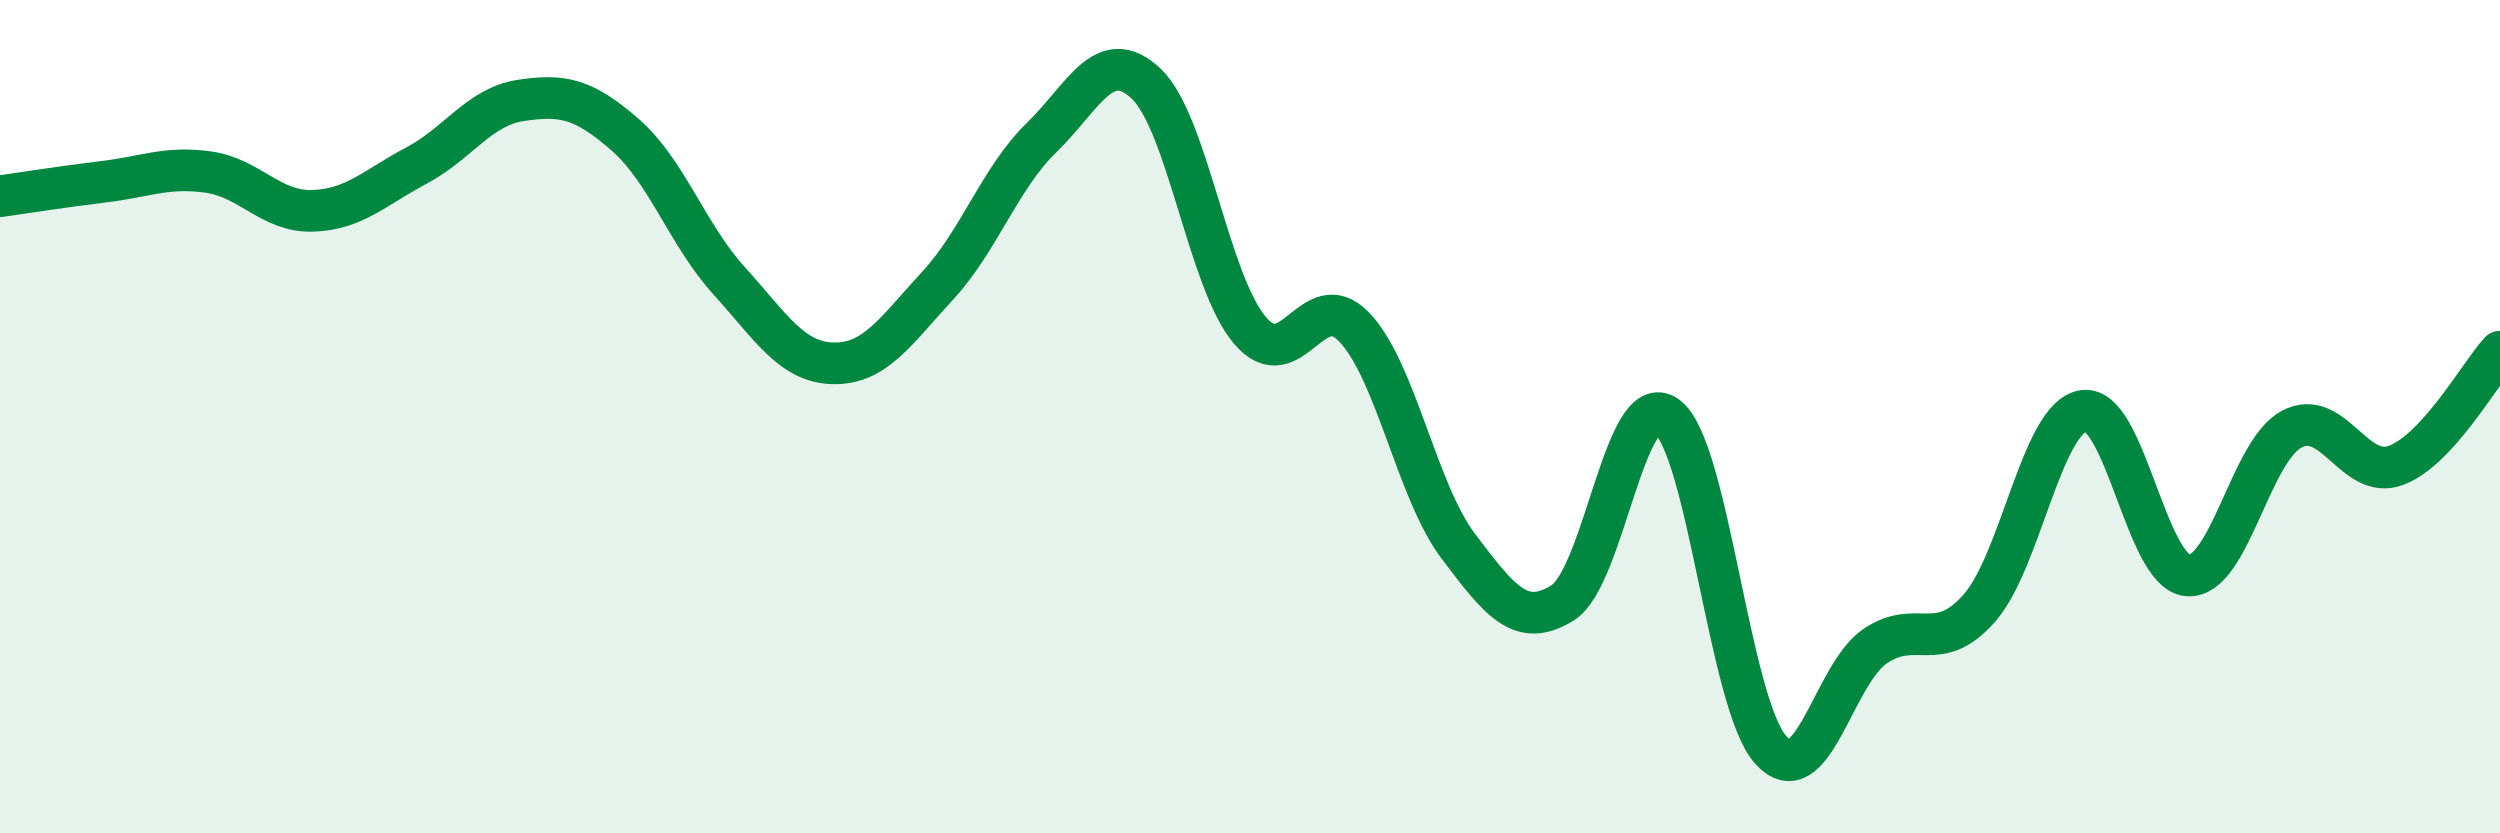 
    <svg width="60" height="20" viewBox="0 0 60 20" xmlns="http://www.w3.org/2000/svg">
      <path
        d="M 0,4.71 C 0.5,4.64 1.5,4.48 2.5,4.36 C 3.5,4.24 4,3.99 5,4.13 C 6,4.27 6.5,5.09 7.5,5.06 C 8.5,5.03 9,4.5 10,3.97 C 11,3.44 11.5,2.56 12.5,2.41 C 13.5,2.26 14,2.36 15,3.23 C 16,4.1 16.5,5.64 17.5,6.74 C 18.5,7.84 19,8.7 20,8.72 C 21,8.74 21.5,7.94 22.5,6.86 C 23.5,5.78 24,4.27 25,3.3 C 26,2.33 26.5,1.07 27.5,2 C 28.5,2.93 29,6.76 30,7.93 C 31,9.1 31.5,6.81 32.5,7.85 C 33.5,8.89 34,11.79 35,13.11 C 36,14.43 36.5,15.09 37.5,14.47 C 38.5,13.85 39,9.28 40,9.99 C 41,10.7 41.5,16.9 42.5,18 C 43.5,19.1 44,16.19 45,15.51 C 46,14.83 46.5,15.73 47.5,14.6 C 48.5,13.47 49,10.02 50,9.86 C 51,9.7 51.5,13.72 52.5,13.81 C 53.5,13.9 54,10.83 55,10.3 C 56,9.77 56.5,11.54 57.5,11.17 C 58.5,10.8 59.5,8.99 60,8.44L60 20L0 20Z"
        fill="#008740"
        opacity="0.1"
        stroke-linecap="round"
        stroke-linejoin="round"
      />
      <path
        d="M 0,4.71 C 0.5,4.64 1.5,4.48 2.5,4.36 C 3.5,4.24 4,3.99 5,4.13 C 6,4.27 6.5,5.09 7.5,5.06 C 8.5,5.03 9,4.5 10,3.97 C 11,3.44 11.5,2.56 12.5,2.41 C 13.5,2.26 14,2.36 15,3.23 C 16,4.1 16.5,5.64 17.5,6.74 C 18.5,7.84 19,8.7 20,8.72 C 21,8.74 21.5,7.94 22.5,6.86 C 23.5,5.78 24,4.27 25,3.3 C 26,2.33 26.5,1.07 27.5,2 C 28.5,2.93 29,6.76 30,7.93 C 31,9.1 31.5,6.81 32.5,7.85 C 33.5,8.89 34,11.79 35,13.11 C 36,14.43 36.5,15.09 37.5,14.47 C 38.5,13.85 39,9.28 40,9.99 C 41,10.7 41.5,16.9 42.5,18 C 43.5,19.1 44,16.19 45,15.51 C 46,14.83 46.5,15.73 47.5,14.6 C 48.5,13.47 49,10.02 50,9.86 C 51,9.7 51.5,13.72 52.5,13.81 C 53.5,13.9 54,10.83 55,10.3 C 56,9.77 56.5,11.54 57.5,11.17 C 58.5,10.8 59.5,8.99 60,8.44"
        stroke="#008740"
        stroke-width="1"
        fill="none"
        stroke-linecap="round"
        stroke-linejoin="round"
      />
    </svg>
  